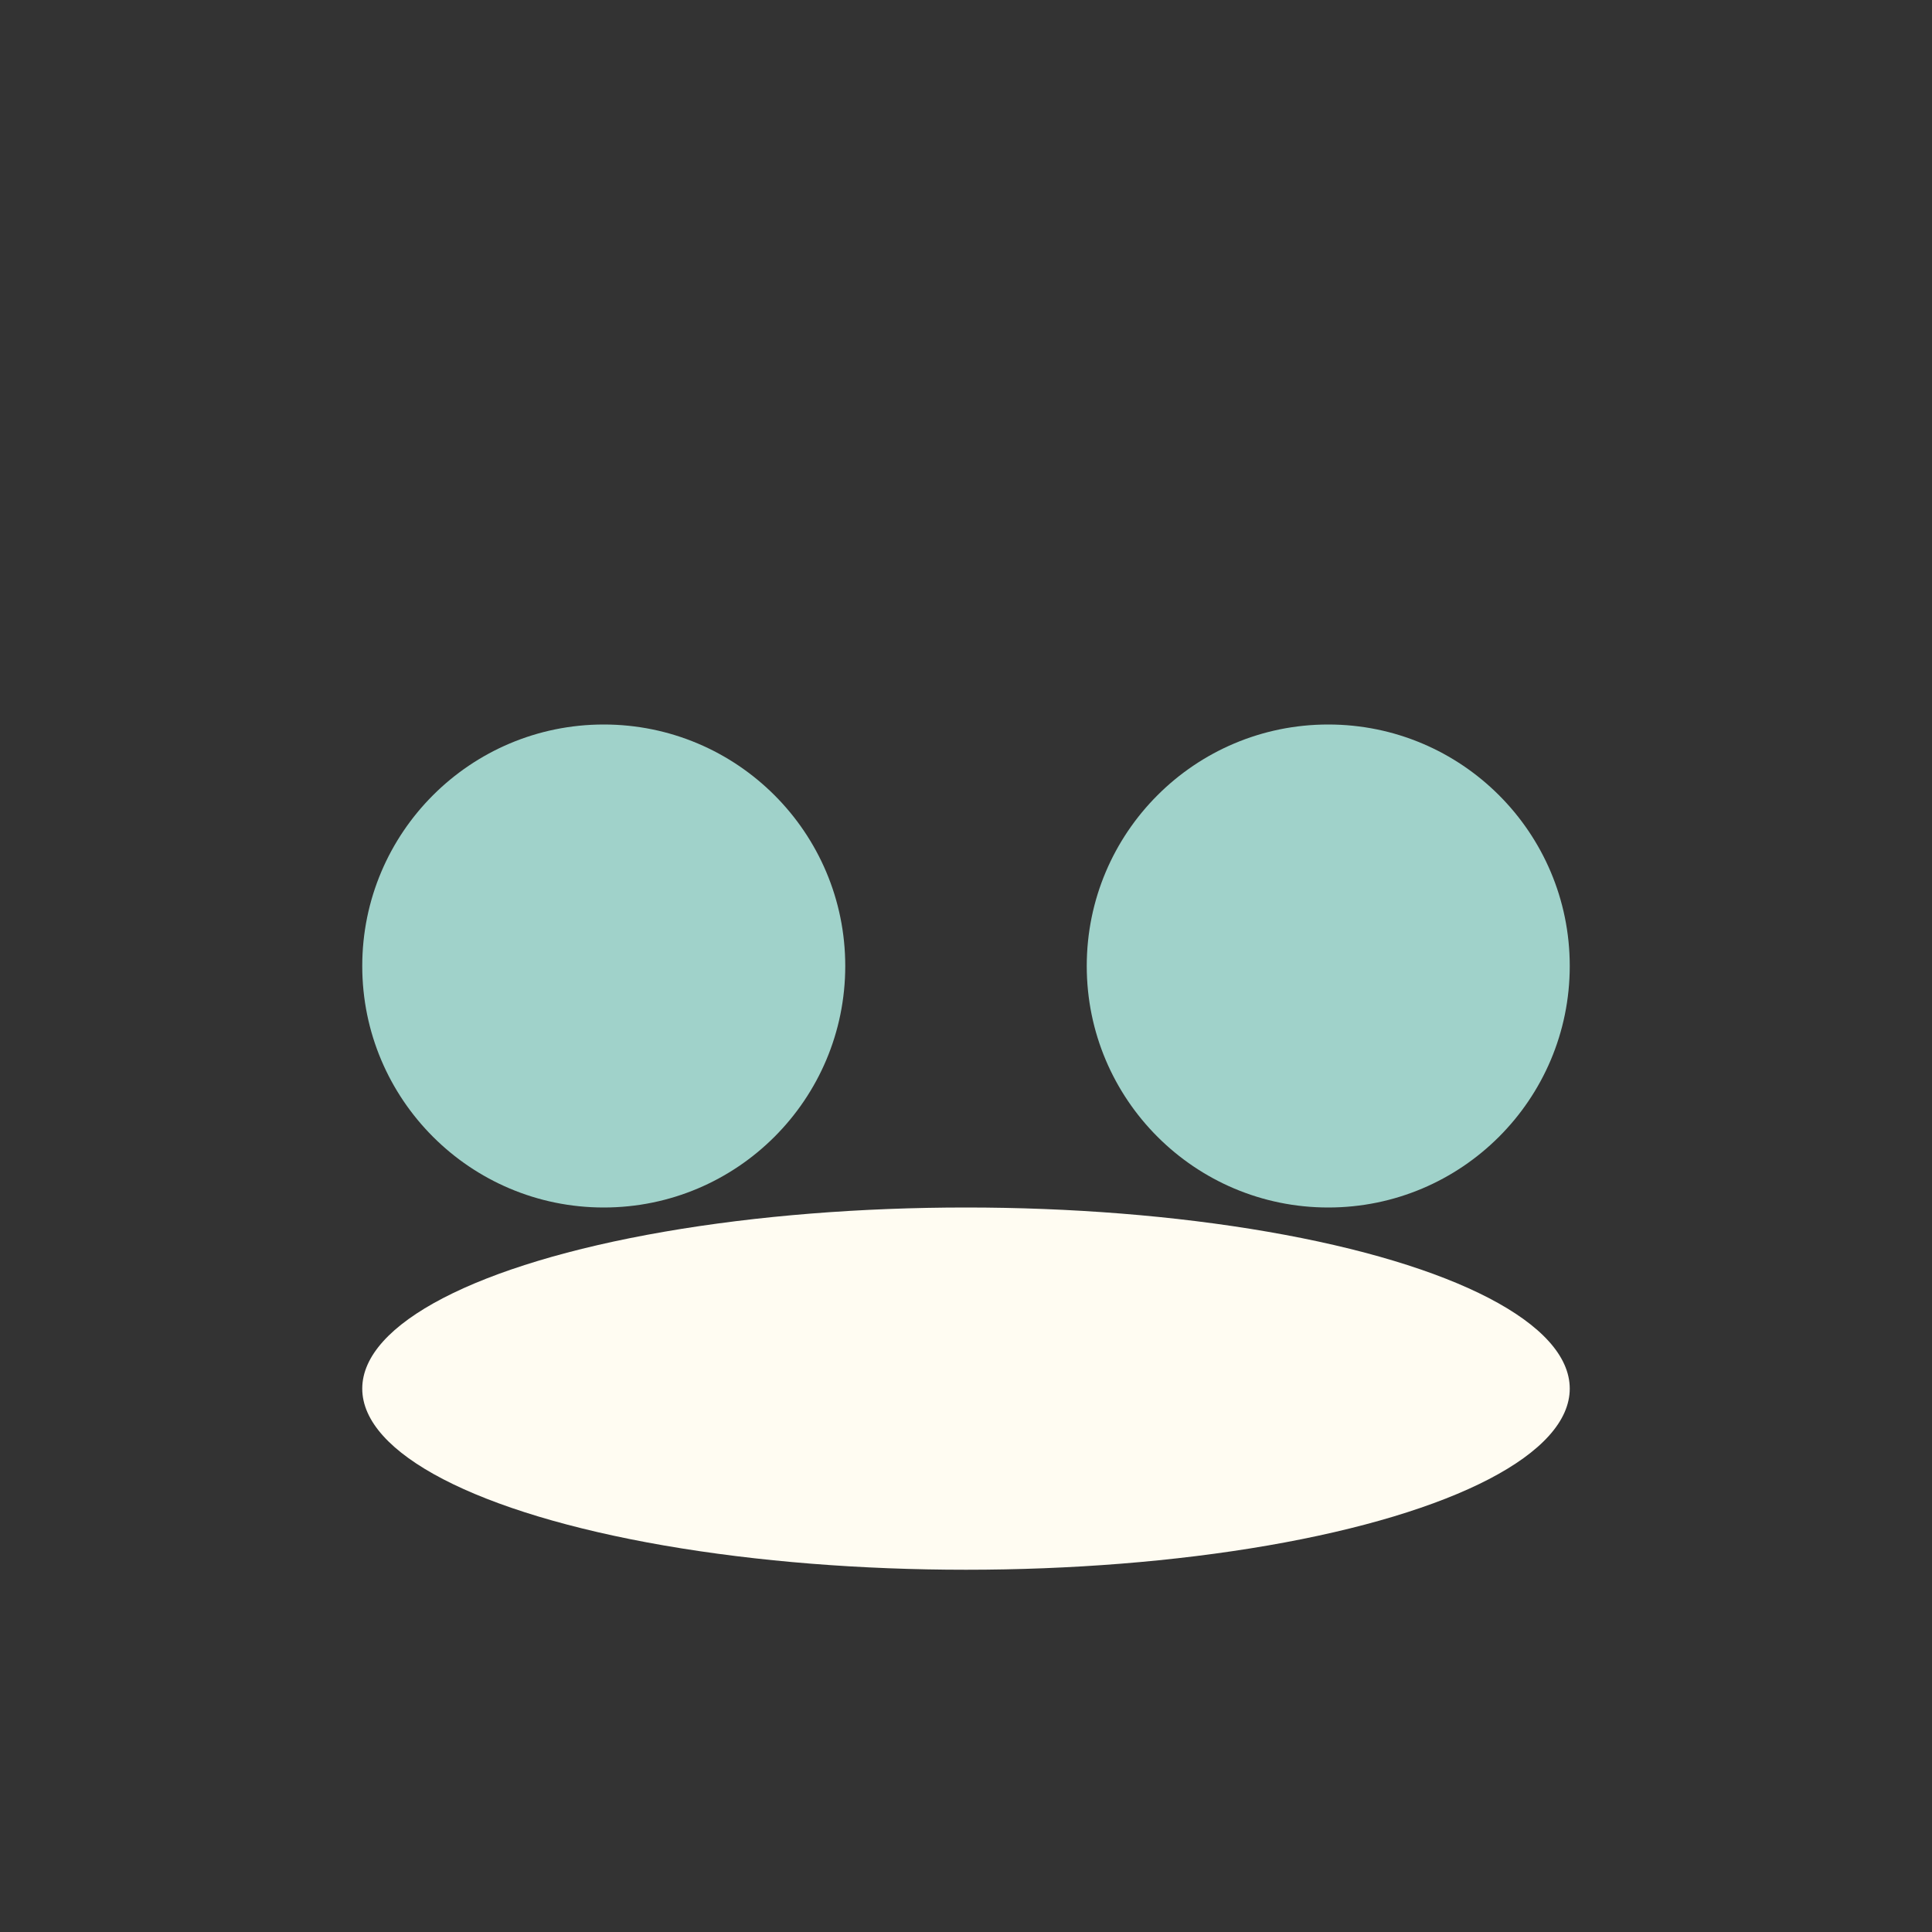 <?xml version="1.0" encoding="UTF-8"?>
<svg xmlns="http://www.w3.org/2000/svg" width="32" height="32" viewBox="0 0 32 32"><rect x="0" y="0" width="32" height="32" fill="#333333" stroke="none"/><circle cx="10" cy="16" r="4" fill="#A0D2CA"/><circle cx="22" cy="16" r="4" fill="#A0D2CA"/><ellipse cx="16" cy="23" rx="10" ry="3" fill="#FFFCF2"/></svg>